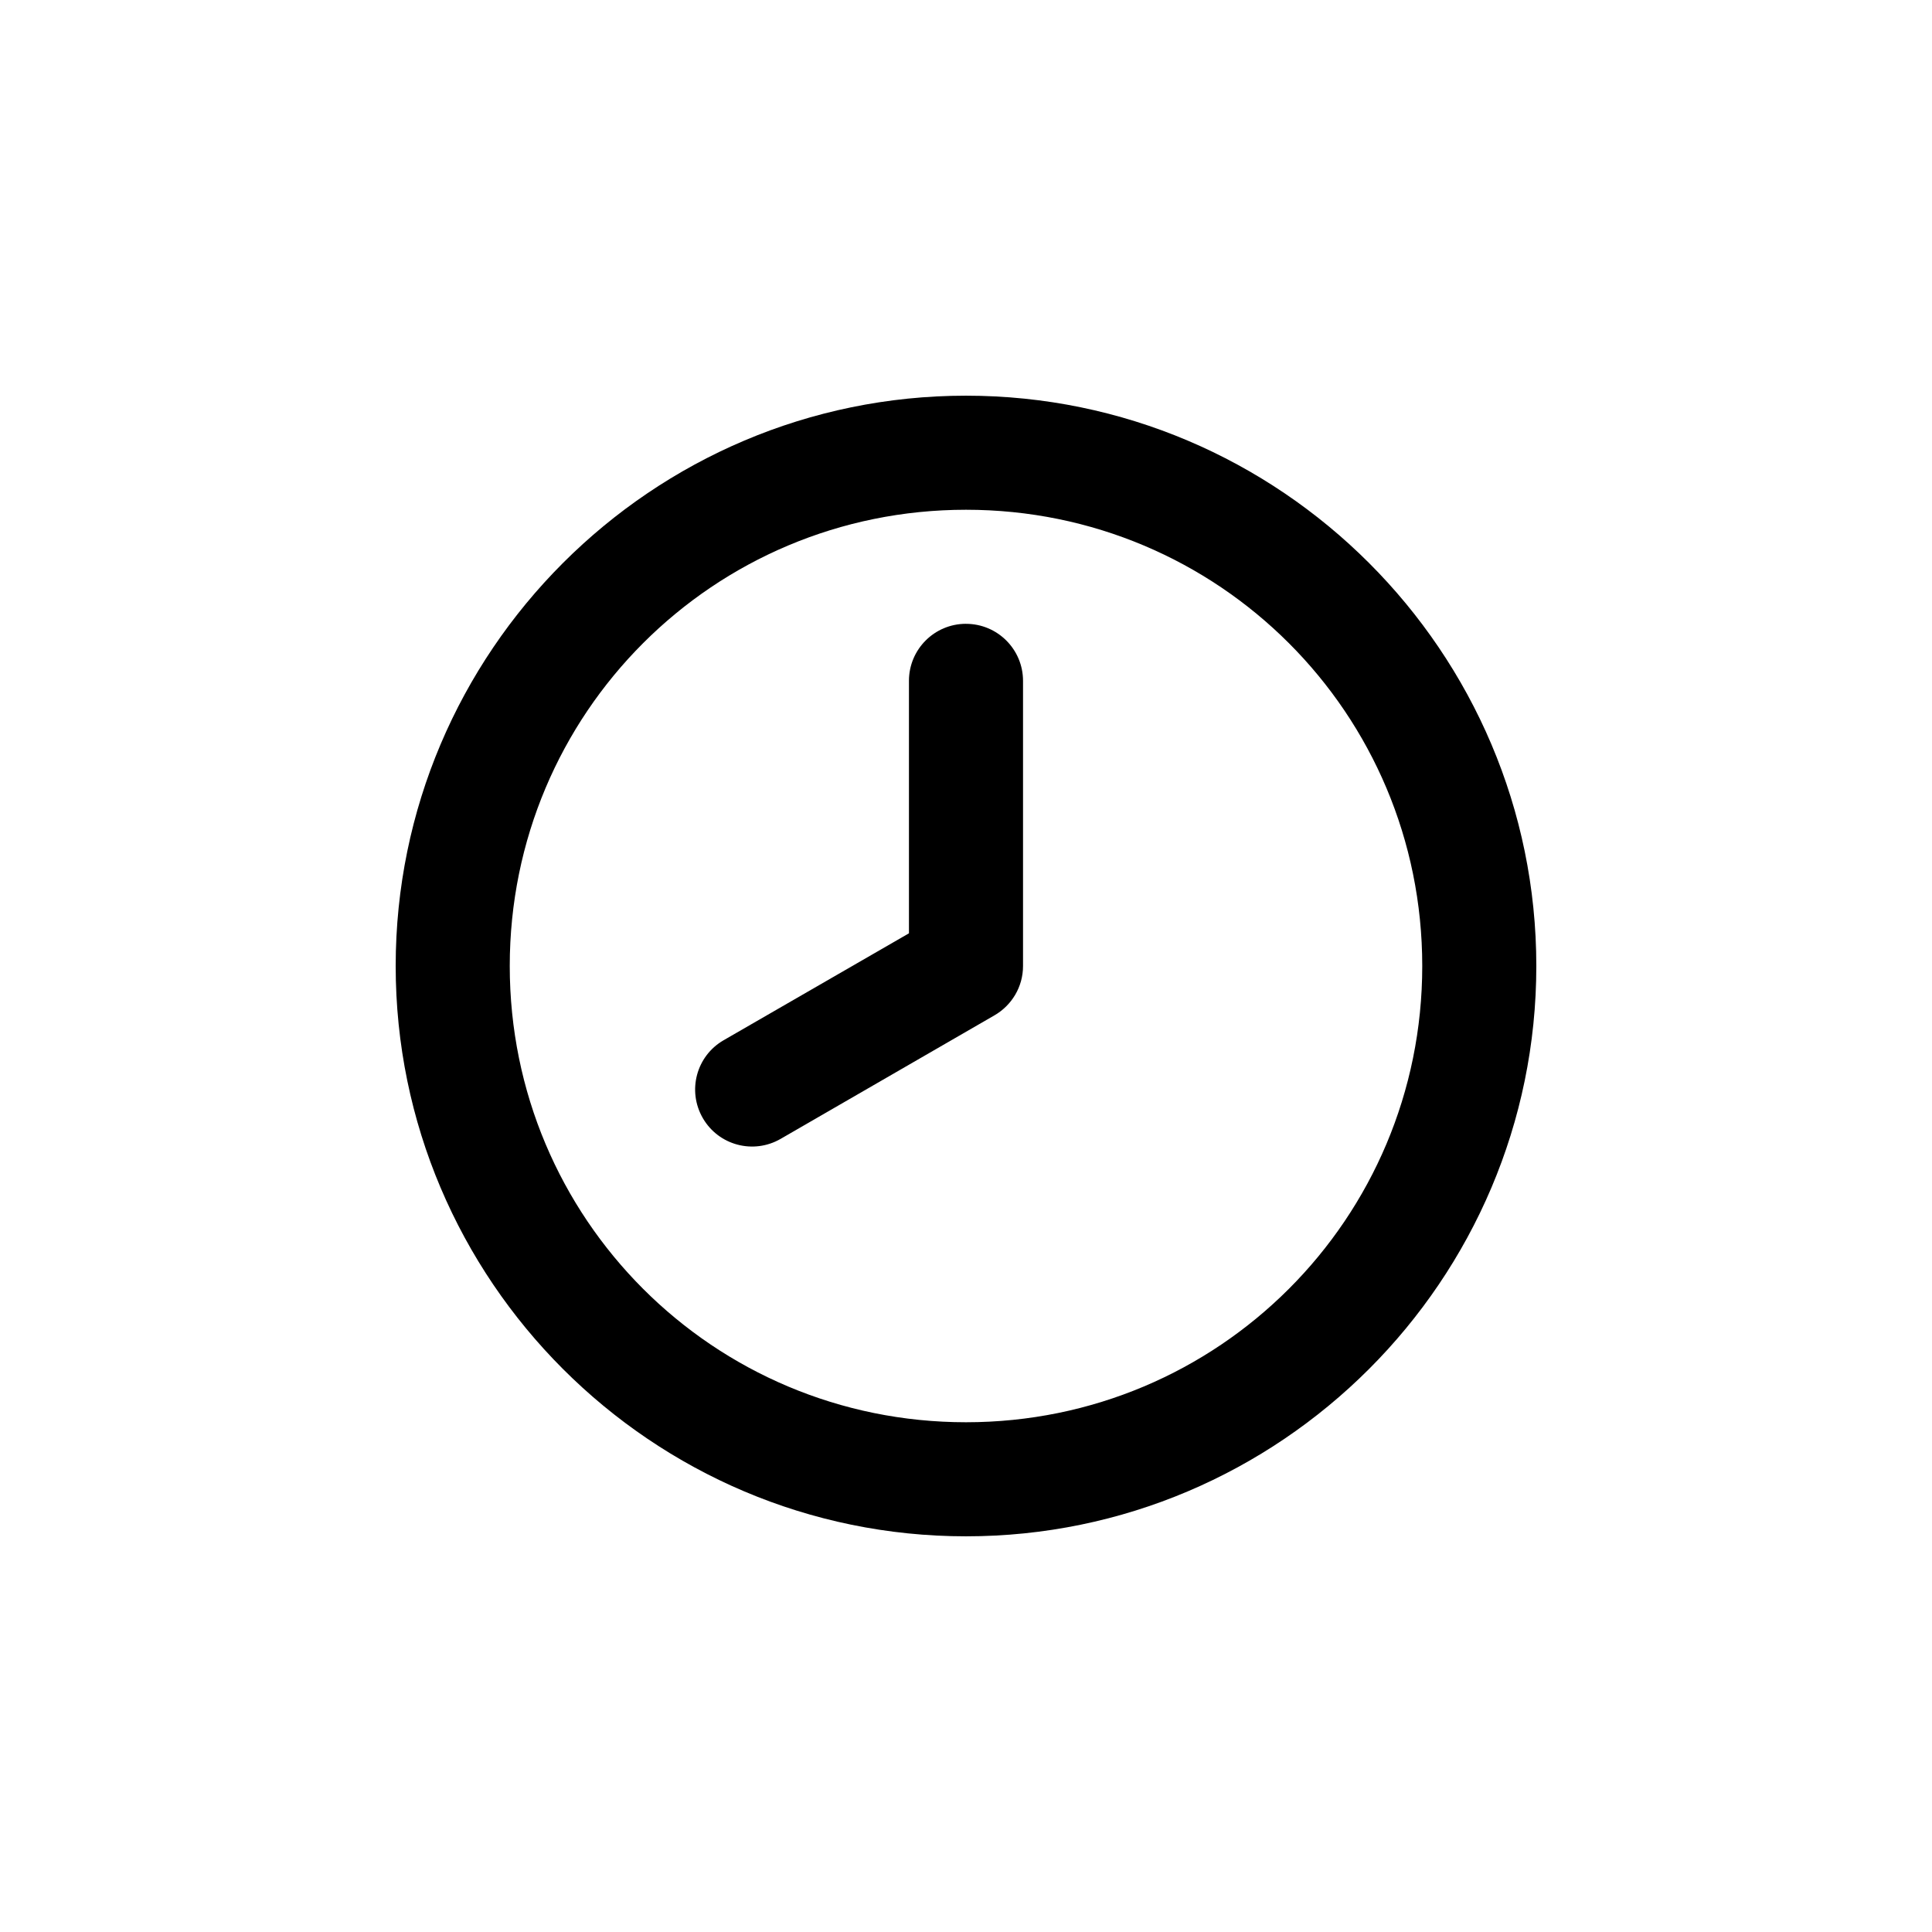 <?xml version="1.0" encoding="UTF-8"?>
<!-- Uploaded to: ICON Repo, www.svgrepo.com, Generator: ICON Repo Mixer Tools -->
<svg fill="#000000" width="800px" height="800px" version="1.1" viewBox="144 144 512 512" xmlns="http://www.w3.org/2000/svg">
 <path d="m400 248.86c83.293 0 151.14 67.848 151.14 151.14 0 83.293-67.848 151.14-151.14 151.14-83.293 0-151.14-67.848-151.14-151.14 0-83.293 67.848-151.14 151.14-151.14zm0 30.23c-66.957 0-120.91 53.957-120.91 120.91s53.957 120.91 120.91 120.91 120.91-53.957 120.91-120.91-53.957-120.91-120.91-120.91zm0 30.23c8.348 0 15.113 6.766 15.113 15.113v75.57c0 5.59-3.047 10.453-7.559 13.066l-56.68 32.746c-7.227 4.172-16.449 1.719-20.625-5.512-4.172-7.231-1.719-16.449 5.512-20.625l49.121-28.34v-66.91c0-8.348 6.766-15.113 15.113-15.113z"/>
</svg>